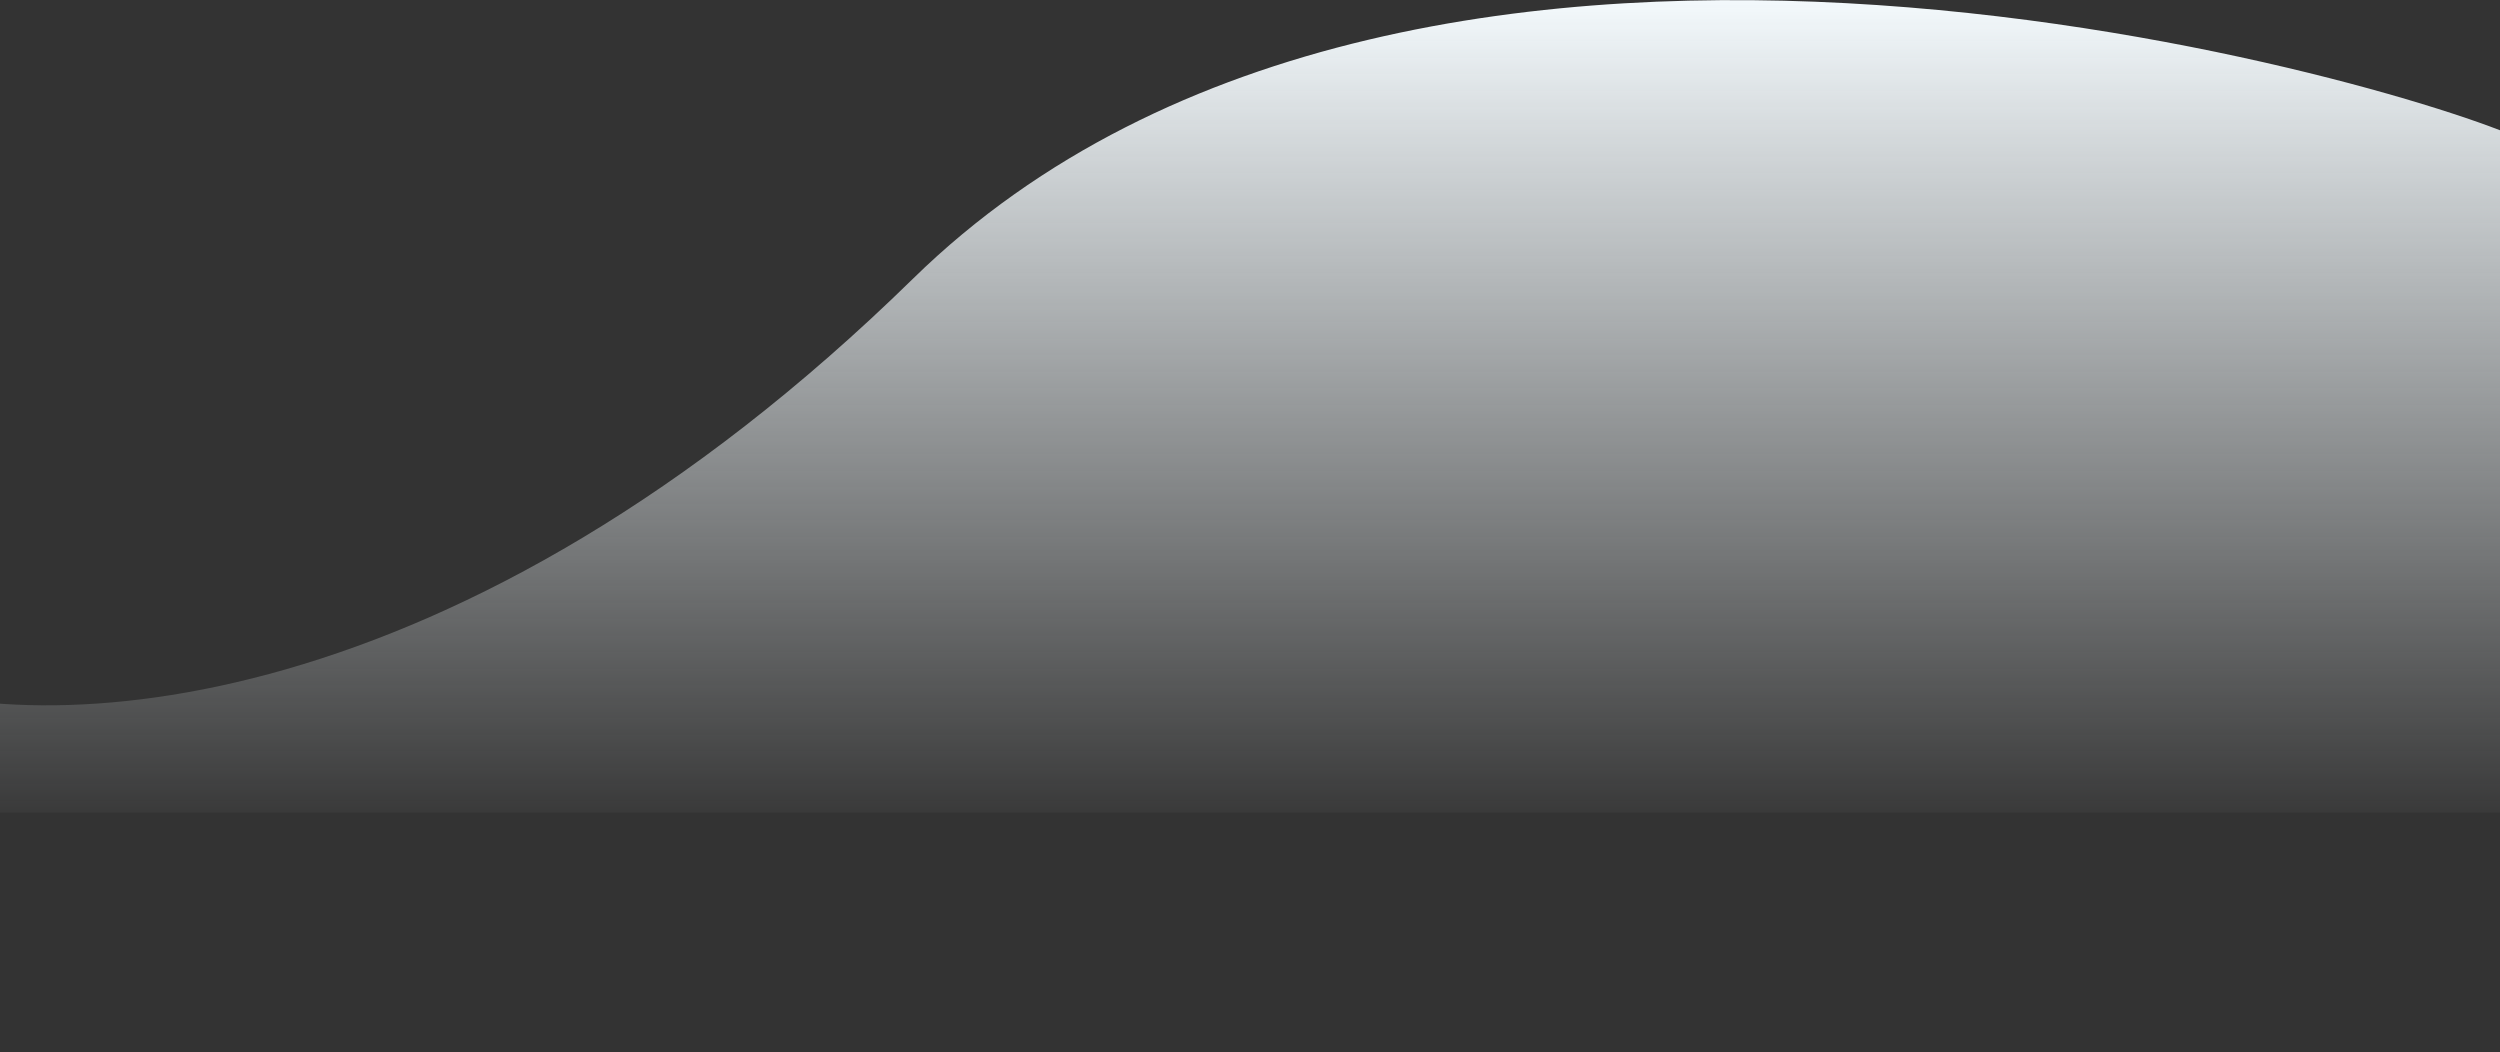 <svg width="1680" height="707" viewBox="0 0 1680 707" fill="none" xmlns="http://www.w3.org/2000/svg">
<rect x="0" y="0" width="1680" height="707" fill="#333333" stroke="none"/>
<g clip-path="url(#clip0_3865_97213)">
<path d="M613.554 187.268C308.957 485.382 28.19 499.93 -87 454.837L-18.411 546.08H1698V95.338C1637.49 63.2 956.435 -148.316 613.554 187.268Z" fill="url(#paint0_linear_3865_97213)"/>
</g>
<defs>
<linearGradient id="paint0_linear_3865_97213" x1="805.5" y1="0.08" x2="805.5" y2="565.849" gradientUnits="userSpaceOnUse">
<stop stop-color="#F3F9FC"/>
<stop offset="1" stop-color="#F3F9FC" stop-opacity="0"/>
</linearGradient>
<clipPath id="clip0_3865_97213">
<rect width="1680" height="707" fill="white"/>
</clipPath>
</defs>
</svg>
